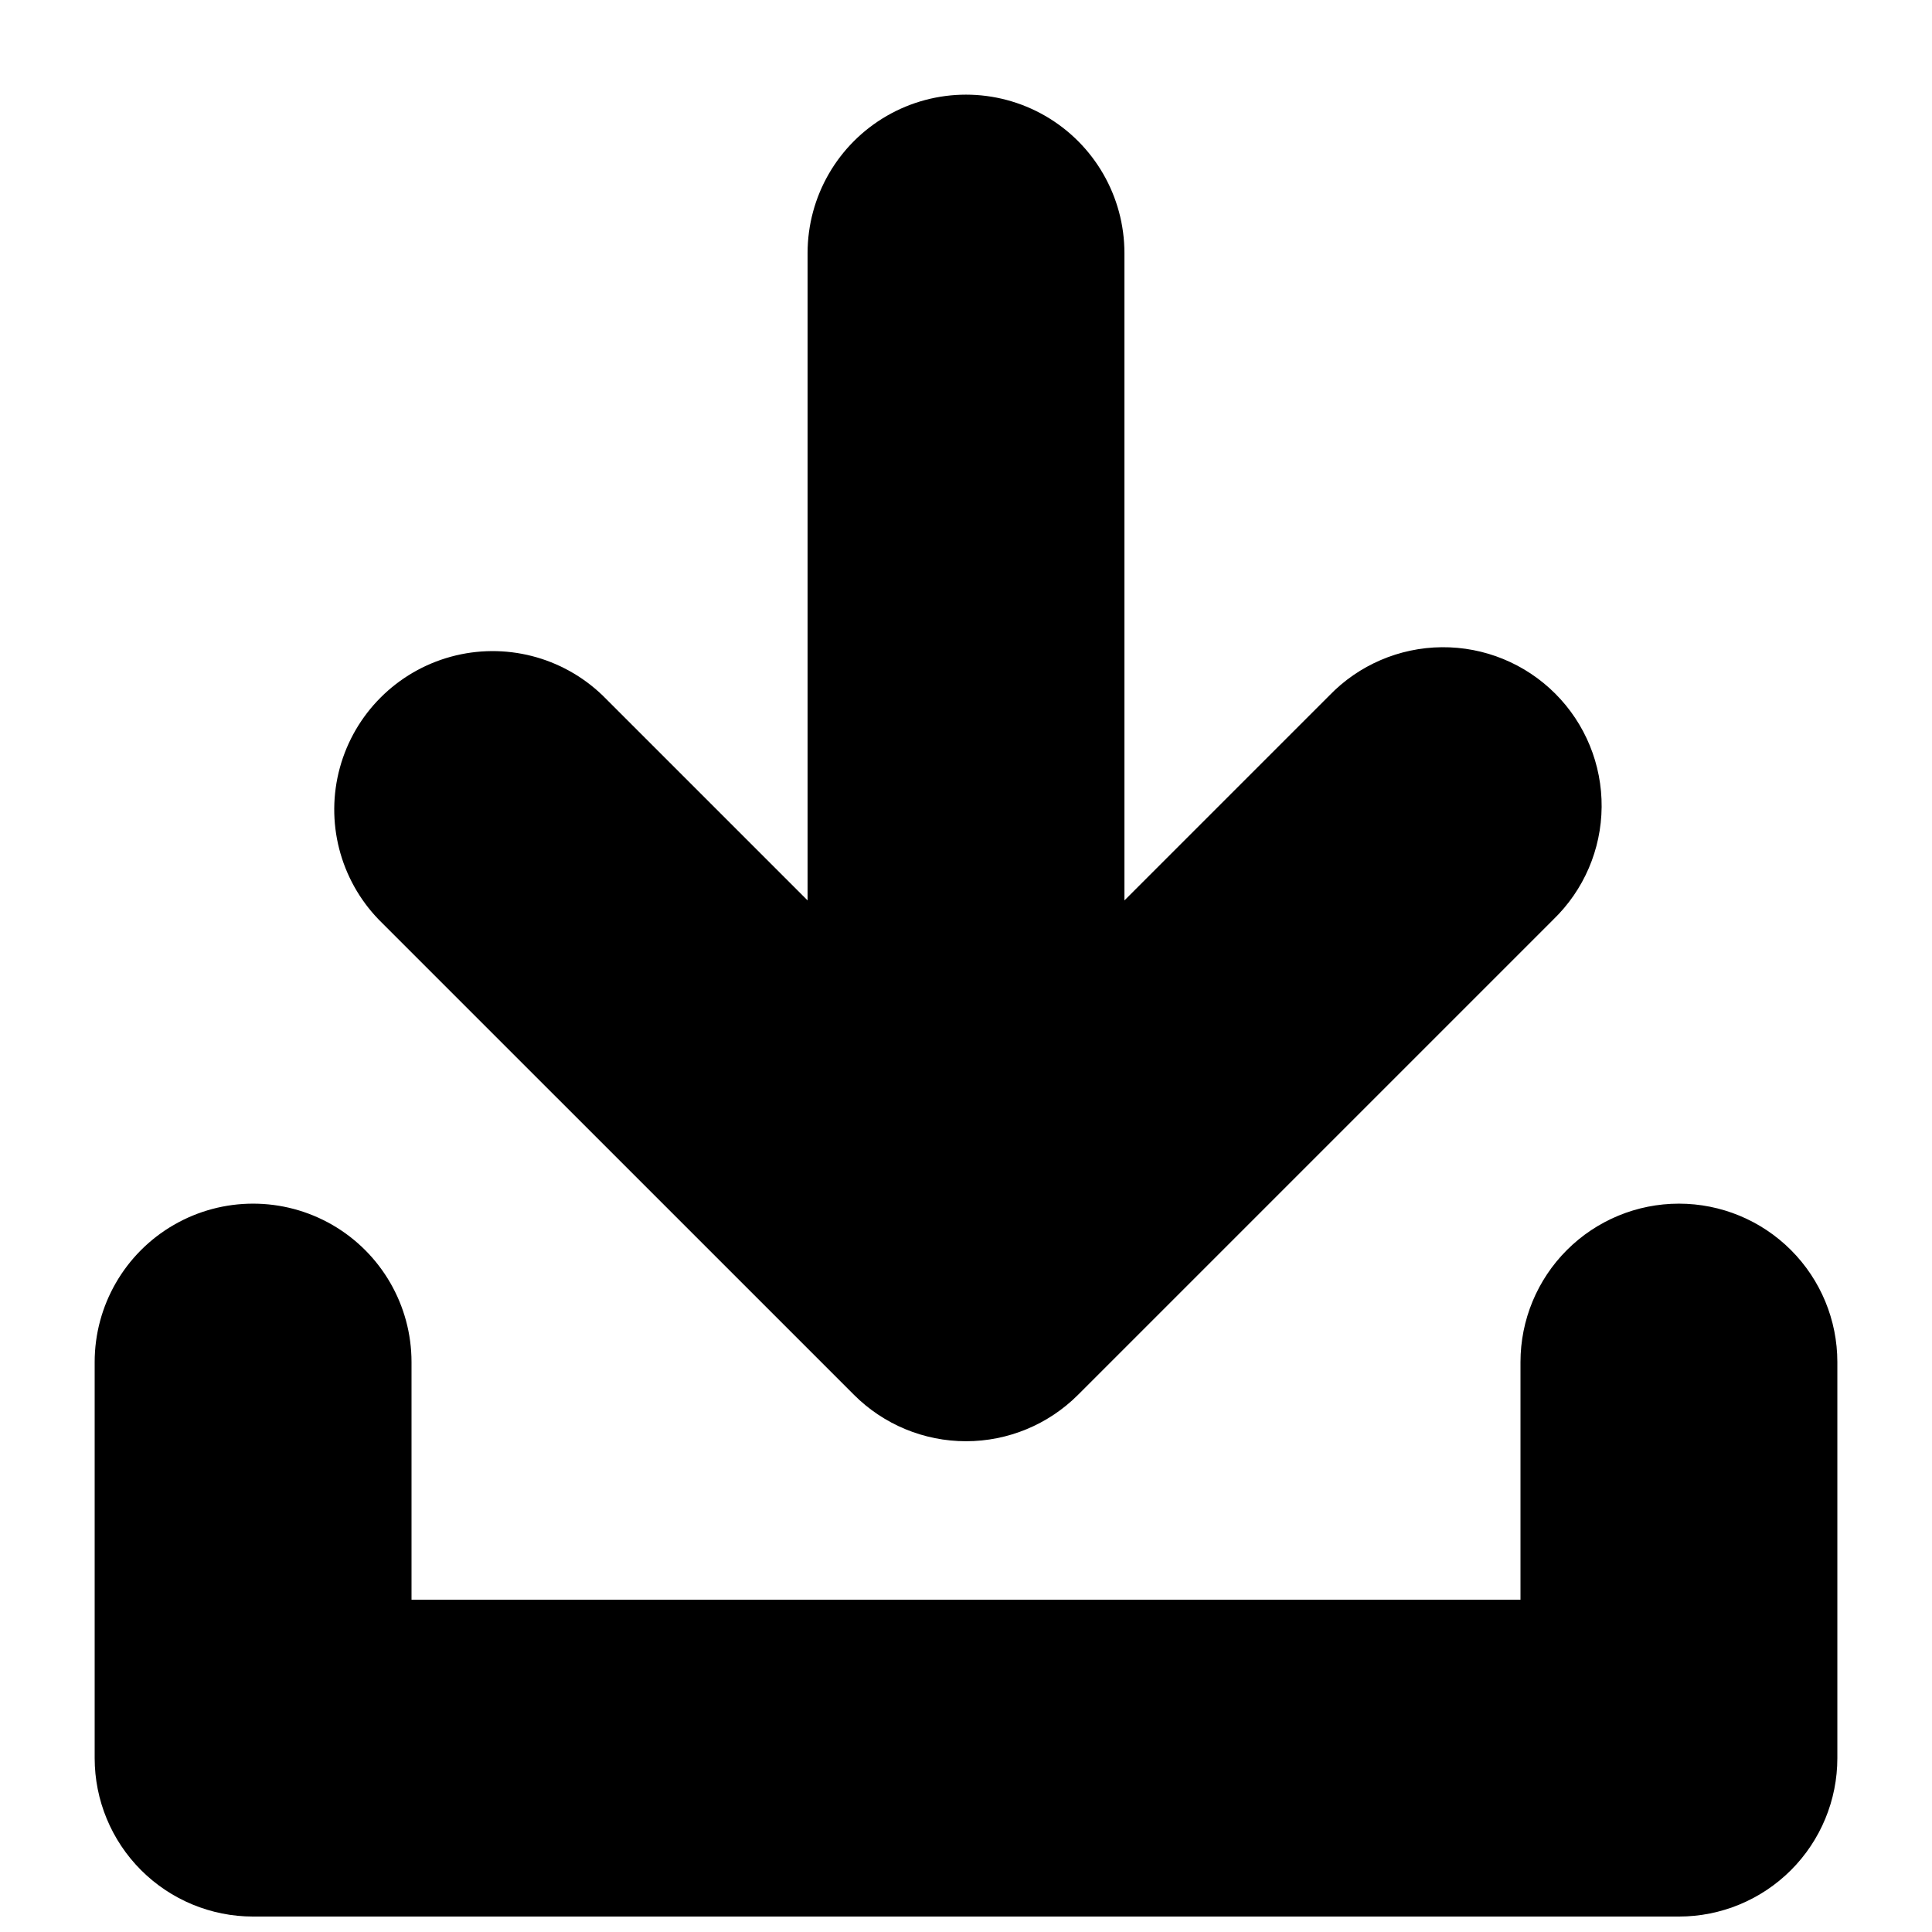<?xml version="1.0" encoding="UTF-8"?>
<!-- Uploaded to: SVG Find, www.svgrepo.com, Generator: SVG Find Mixer Tools -->
<svg width="800px" height="800px" version="1.1" viewBox="144 144 512 512" xmlns="http://www.w3.org/2000/svg">
 <defs>
  <clipPath id="a">
   <path d="m169 462h462v189.9h-462z"/>
  </clipPath>
 </defs>
 <g clip-path="url(#a)">
  <path d="m588.93 462.98c-11.133 0-21.812 4.422-29.688 12.297-7.871 7.871-12.297 18.551-12.297 29.684v62.977h-293.89v-62.977c0-14.996-8.004-28.859-20.992-36.359-12.992-7.496-28.996-7.496-41.984 0-12.988 7.5-20.992 21.363-20.992 36.359v104.96c0 11.137 4.422 21.816 12.297 29.688 7.875 7.875 18.551 12.297 29.688 12.297h377.86c11.137 0 21.816-4.422 29.688-12.297 7.875-7.871 12.297-18.551 12.297-29.688v-104.96c0-11.133-4.422-21.812-12.297-29.684-7.871-7.875-18.551-12.297-29.688-12.297z"/>
 </g>
 <path d="m370.32 513.65c7.871 7.871 18.551 12.293 29.684 12.293s21.809-4.422 29.68-12.293l125.95-125.95c8.102-7.82 12.719-18.57 12.816-29.832 0.098-11.262-4.332-22.09-12.297-30.051-7.961-7.965-18.789-12.395-30.051-12.297-11.262 0.098-22.012 4.715-29.832 12.816l-54.285 54.285v-171.55c0-15-8.004-28.859-20.992-36.359-12.992-7.5-28.996-7.5-41.984 0-12.992 7.5-20.992 21.359-20.992 36.359v171.55l-54.285-54.285c-10.664-10.301-25.973-14.211-40.27-10.293-14.297 3.922-25.469 15.094-29.391 29.391-3.918 14.297-0.008 29.602 10.293 40.266z"/>
</svg>